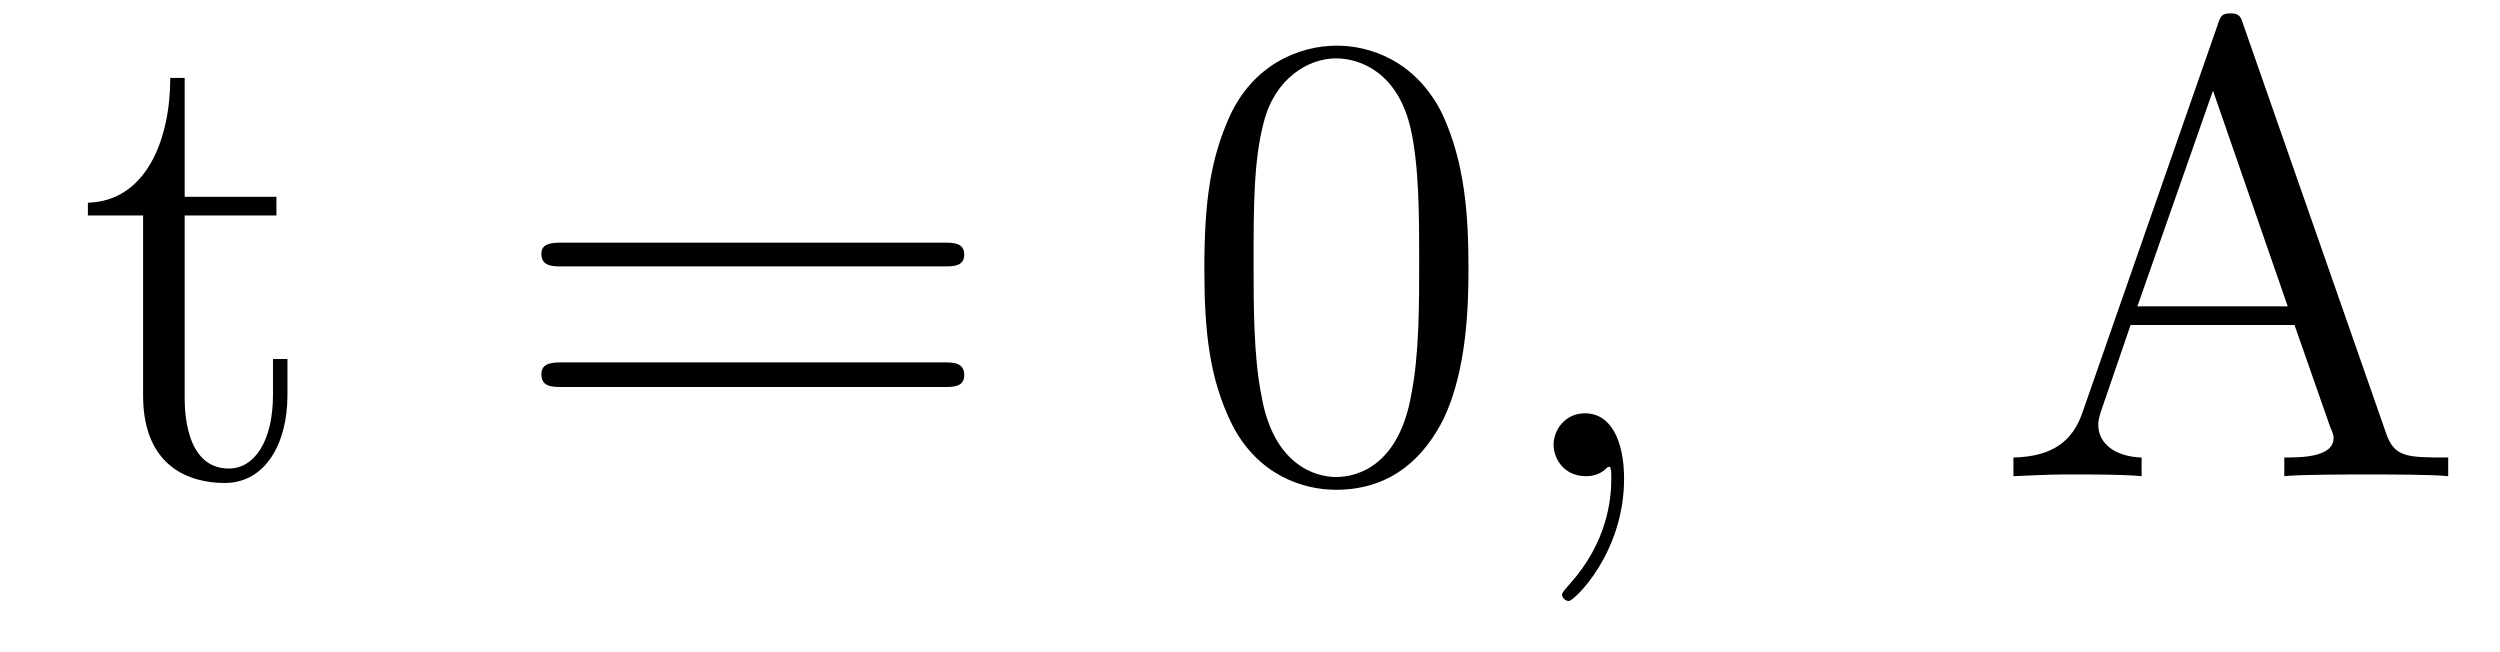 <?xml version='1.0'?>
<!-- This file was generated by dvisvgm 1.9.2 -->
<svg height='12pt' version='1.1' viewBox='0 -12 46 12' width='46pt' xmlns='http://www.w3.org/2000/svg' xmlns:xlink='http://www.w3.org/1999/xlink'>
<g id='page1'>
<g transform='matrix(1 0 0 1 -127 651)'>
<path d='M130.398 -659.035H132.086V-659.379H130.398V-661.566H130.133C130.133 -660.441 129.695 -659.301 128.617 -659.27V-659.035H129.633V-655.723C129.633 -654.395 130.508 -654.113 131.133 -654.113C131.898 -654.113 132.289 -654.863 132.289 -655.723V-656.394H132.023V-655.738C132.023 -654.879 131.68 -654.379 131.211 -654.379C130.398 -654.379 130.398 -655.488 130.398 -655.691V-659.035ZM132.957 -654.238' fill-rule='evenodd'/>
<path d='M144.367 -658.098C144.539 -658.098 144.742 -658.098 144.742 -658.316C144.742 -658.535 144.539 -658.535 144.367 -658.535H137.352C137.18 -658.535 136.961 -658.535 136.961 -658.332C136.961 -658.098 137.164 -658.098 137.352 -658.098H144.367ZM144.367 -655.879C144.539 -655.879 144.742 -655.879 144.742 -656.098C144.742 -656.332 144.539 -656.332 144.367 -656.332H137.352C137.18 -656.332 136.961 -656.332 136.961 -656.113C136.961 -655.879 137.164 -655.879 137.352 -655.879H144.367ZM145.437 -654.238' fill-rule='evenodd'/>
<path d='M154.02 -658.051C154.02 -659.035 153.957 -660.004 153.535 -660.91C153.035 -661.91 152.176 -662.16 151.598 -662.16C150.91 -662.16 150.051 -661.816 149.613 -660.832C149.285 -660.082 149.16 -659.348 149.16 -658.051C149.16 -656.895 149.254 -656.019 149.676 -655.176C150.144 -654.27 150.957 -653.988 151.582 -653.988C152.629 -653.988 153.223 -654.613 153.566 -655.301C153.988 -656.191 154.02 -657.363 154.02 -658.051ZM151.582 -654.223C151.207 -654.223 150.426 -654.441 150.207 -655.738C150.066 -656.457 150.066 -657.363 150.066 -658.191C150.066 -659.176 150.066 -660.051 150.254 -660.754C150.457 -661.551 151.066 -661.926 151.582 -661.926C152.035 -661.926 152.723 -661.66 152.957 -660.629C153.113 -659.941 153.113 -659.004 153.113 -658.191C153.113 -657.395 153.113 -656.488 152.973 -655.77C152.754 -654.457 152.004 -654.223 151.582 -654.223ZM154.555 -654.238' fill-rule='evenodd'/>
<path d='M156.883 -654.191C156.883 -654.879 156.648 -655.395 156.164 -655.395C155.789 -655.395 155.586 -655.082 155.586 -654.816C155.586 -654.566 155.773 -654.238 156.18 -654.238C156.336 -654.238 156.461 -654.285 156.57 -654.395C156.586 -654.41 156.602 -654.41 156.617 -654.41C156.648 -654.41 156.648 -654.254 156.648 -654.191C156.648 -653.801 156.57 -653.019 155.883 -652.254C155.742 -652.098 155.742 -652.082 155.742 -652.051C155.742 -652.004 155.805 -651.941 155.867 -651.941C155.961 -651.941 156.883 -652.816 156.883 -654.191ZM157.793 -654.238' fill-rule='evenodd'/>
<path d='M168.281 -662.535C168.234 -662.676 168.219 -662.754 168.047 -662.754C167.875 -662.754 167.859 -662.707 167.797 -662.52L165.312 -655.395C165.141 -654.91 164.797 -654.598 164.047 -654.582V-654.238C164.766 -654.27 164.797 -654.27 165.188 -654.27C165.516 -654.27 166.094 -654.27 166.406 -654.238V-654.582C165.906 -654.598 165.609 -654.848 165.609 -655.176C165.609 -655.254 165.609 -655.269 165.656 -655.426L166.203 -657.02H169.219L169.875 -655.145C169.938 -655.004 169.938 -654.973 169.938 -654.941C169.938 -654.582 169.328 -654.582 169.031 -654.582V-654.238C169.297 -654.27 170.234 -654.27 170.578 -654.27C170.906 -654.27 171.766 -654.27 172.047 -654.238V-654.582C171.266 -654.582 171.047 -654.582 170.891 -655.066L168.281 -662.535ZM167.719 -661.332L169.094 -657.363H166.328L167.719 -661.332ZM172.43 -654.238' fill-rule='evenodd'/>
</g>
</g>
</svg>
